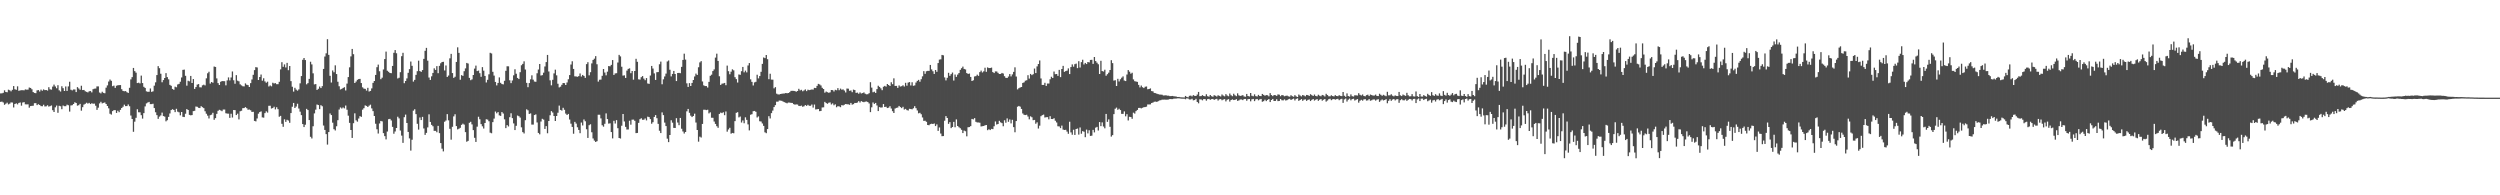 <?xml version="1.0" encoding="UTF-8"?>
<svg xmlns="http://www.w3.org/2000/svg" width="1920" height="150">
  <path d="M0 71.748h1v6.496H0zM1 71.667h1v6.347H1zM2 71.246h1v7.453H2zM3 69.390h1v11.080H3zM4 70.676h1v8.986H4zM5 70.837h1v8.025H5zM6 68.852h1v11.339H6zM7 69.319h1v10.307H7zM8 70.125h1v8.508H8zM9 68.990h1v9.778H9zM10 66.113h1v16.441H10zM11 68.532h1v11.316H11zM12 68.944h1v10.401H12zM13 66.291h1v13.909H13zM14 69.743h1v9.329H14zM15 69.411h1v9.265H15zM16 69.255h1v11.875H16zM17 69.283h1v9.437H17zM18 69.365h1v9.048H18zM19 68.637h1v11.479H19zM20 68.845h1v11.316H20zM21 68.795h1v11.328H21zM22 67.213h1v15.491H22zM23 67.520h1v13.932H23zM24 68.536h1v12.767H24zM25 70.699h1v10.520H25zM26 71.352h1v7.910H26zM27 71.587h1v7.613H27zM28 69.413h1v11.334H28zM29 69.161h1v10.856H29zM30 70.276h1v10.387H30zM31 68.836h1v12.676H31zM32 69.678h1v11.925H32zM33 68.669h1v11.758H33zM34 69.232h1v12.557H34zM35 69.113h1v12.564H35zM36 69.598h1v11.227H36zM37 66.959h1v14.887H37zM38 68.596h1v12.909H38zM39 68.857h1v12.145H39zM40 66.513h1v18.130H40zM41 64.977h1v21.028H41zM42 66.396h1v16.013H42zM43 67.813h1v13.223H43zM44 65.426h1v21.218H44zM45 69.365h1v11.913H45zM46 70.274h1v11.353H46zM47 66.277h1v17.606H47zM48 67.738h1v13.319H48zM49 69.868h1v11.717H49zM50 66.424h1v15.143H50zM51 69.827h1v10.565H51zM52 66.369h1v14.491H52zM53 62.775h1v22.914H53zM54 68.941h1v12.035H54zM55 69.427h1v11.385H55zM56 68.719h1v11.133H56zM57 68.690h1v9.856H57zM58 70.688h1v8.396H58zM59 66.936h1v14.193H59zM60 67.941h1v12.861H60zM61 68.928h1v10.826H61zM62 65.849h1v19.139H62zM63 69.177h1v13.177H63zM64 69.067h1v11.270H64zM65 70.093h1v9.631H65zM66 70.532h1v8.357H66zM67 70.949h1v8.620H67zM68 70.116h1v8.862H68zM69 69.939h1v9.982H69zM70 70.965h1v8.336H70zM71 68.507h1v11.142H71zM72 68.104h1v11.476H72zM73 67.985h1v13.223H73zM74 66.344h1v18.050H74zM75 66.373h1v16.338H75zM76 71.072h1v8.331H76zM77 71.716h1v6.487H77zM78 70.473h1v8.931H78zM79 71.329h1v7.652H79zM80 71.647h1v7.059H80zM81 67.335h1v12.554H81zM82 65.565h1v15.818H82zM83 62.636h1v20.588H83zM84 61.066h1v26.306H84zM85 62.045h1v25.972H85zM86 66.220h1v19.133H86zM87 65.742h1v18.849H87zM88 67.488h1v17.095H88zM89 65.858h1v20.856H89zM90 65.481h1v19.581H90zM91 65.382h1v20.797H91zM92 65.307h1v19.066H92zM93 68.525h1v14.399H93zM94 69.825h1v12.149H94zM95 70.095h1v10.311H95zM96 69.933h1v11.552H96zM97 70.821h1v10.613H97zM98 71.349h1v8.860H98zM99 67.445h1v14.166H99zM100 60.979h1v27.755H100zM101 59.225h1v32.165H101zM102 52.158h1v49.085H102zM103 54.618h1v38.803H103zM104 55.808h1v34.683H104zM105 63.810h1v20.117H105zM106 63.490h1v22.731H106zM107 64.034h1v22.229H107zM108 58.038h1v30.455H108zM109 63.780h1v27.290H109zM110 66.678h1v20.183H110zM111 67.552h1v14.186H111zM112 70.148h1v9.274H112zM113 70.525h1v8.199H113zM114 70.432h1v7.828H114zM115 67.957h1v12.016H115zM116 70.571h1v9.405H116zM117 70.161h1v9.512H117zM118 65.810h1v17.173H118zM119 63.233h1v22.966H119zM120 57.642h1v30.764H120zM121 50.793h1v40.503H121zM122 52.382h1v37.153H122zM123 56.646h1v32.044H123zM124 63.201h1v23.282H124zM125 61.480h1v27.652H125zM126 59.901h1v29.673H126zM127 56.184h1v37.006H127zM128 59.232h1v33.060H128zM129 60.924h1v28.851H129zM130 65.190h1v21.950H130zM131 65.907h1v18.613H131zM132 68.307h1v15.560H132zM133 68.955h1v15.454H133zM134 66.554h1v19.577H134zM135 67.042h1v16.516H135zM136 64.856h1v20.902H136zM137 64.400h1v21.886H137zM138 62.753h1v25.841H138zM139 59.516h1v26.503H139zM140 53.636h1v36.088H140zM141 53.439h1v36.466H141zM142 58.200h1v29.123H142zM143 65.815h1v17.924H143zM144 61.995h1v22.499H144zM145 62.441h1v25.795H145zM146 58.335h1v30.217H146zM147 63.737h1v24.619H147zM148 60.709h1v24.649H148zM149 68.296h1v16.805H149zM150 66.868h1v14.965H150zM151 64.952h1v17.063H151zM152 64.577h1v18.192H152zM153 67.035h1v15.942H153zM154 67.136h1v14.408H154zM155 65.543h1v16.798H155zM156 65.039h1v18.016H156zM157 65.588h1v19.851H157zM158 60.148h1v27.180H158zM159 56.245h1v32.602H159zM160 55.071h1v35.914H160zM161 64.229h1v24.225H161zM162 63.000h1v25.042H162zM163 63.540h1v23.088H163zM164 51.121h1v40.909H164zM165 51.427h1v39.281H165zM166 60.196h1v27.235H166zM167 63.856h1v21.225H167zM168 65.261h1v19.078H168zM169 62.842h1v21.968H169zM170 62.256h1v23.159H170zM171 62.292h1v21.808H171zM172 62.354h1v21.765H172zM173 65.559h1v21.437H173zM174 61.759h1v25.477H174zM175 59.431h1v27.853H175zM176 61.723h1v28.801H176zM177 59.493h1v27.853H177zM178 54.865h1v35.427H178zM179 61.640h1v22.852H179zM180 64.309h1v20.293H180zM181 57.685h1v30.700H181zM182 61.949h1v25.331H182zM183 62.482h1v29.238H183zM184 64.776h1v20.675H184zM185 65.593h1v19.430H185zM186 66.236h1v16.862H186zM187 66.367h1v16.642H187zM188 64.062h1v18.217H188zM189 65.064h1v18.052H189zM190 65.401h1v18.874H190zM191 66.808h1v17.329H191zM192 63.847h1v20.851H192zM193 61.045h1v24.926H193zM194 57.438h1v28.407H194zM195 53.860h1v39.002H195zM196 51.558h1v41.685H196zM197 51.821h1v39.167H197zM198 61.452h1v25.859H198zM199 59.113h1v26.960H199zM200 57.262h1v28.290H200zM201 61.961h1v28.183H201zM202 60.116h1v30.249H202zM203 62.512h1v24.383H203zM204 63.556h1v21.927H204zM205 62.737h1v23.733H205zM206 66.410h1v14.841H206zM207 65.623h1v15.571H207zM208 66.312h1v17.068H208zM209 63.544h1v19.441H209zM210 64.124h1v17.848H210zM211 63.821h1v20.181H211zM212 64.668h1v17.709H212zM213 64.687h1v19.176H213zM214 62.814h1v26.860H214zM215 53.318h1v35.663H215zM216 47.761h1v47.306H216zM217 51.299h1v46.070H217zM218 49.454h1v42.190H218zM219 51.794h1v41.797H219zM220 48.303h1v43.724H220zM221 53.890h1v38.663H221zM222 50.704h1v43.587H222zM223 62.320h1v24.516H223zM224 66.593h1v15.356H224zM225 70.326h1v8.704H225zM226 67.438h1v15.493H226zM227 68.795h1v13.046H227zM228 69.624h1v10.050H228zM229 68.635h1v14.697H229zM230 64.021h1v21.756H230zM231 58.438h1v29.972H231zM232 45.943h1v49.336H232zM233 44.540h1v53.026H233zM234 46.108h1v49.709H234zM235 64.760h1v18.830H235zM236 63.865h1v20.689H236zM237 60.576h1v31.643H237zM238 47.420h1v57.665H238zM239 49.452h1v56.887H239zM240 56.319h1v40.650H240zM241 64.840h1v22.273H241zM242 64.581h1v19.622H242zM243 69.079h1v11.199H243zM244 68.186h1v12.506H244zM245 66.463h1v17.366H245zM246 67.655h1v13.127H246zM247 66.133h1v15.496H247zM248 52.963h1v43.440H248zM249 43.410h1v56.361H249zM250 40.952h1v62.051H250zM251 30.114h1v80.934H251zM252 42.128h1v59.297H252zM253 58.200h1v28.945H253zM254 63.407h1v24.949H254zM255 54.096h1v40.124H255zM256 55.520h1v43.724H256zM257 50.153h1v50.032H257zM258 56.875h1v40.103H258zM259 62.757h1v29.572H259zM260 66.257h1v17.890H260zM261 68.708h1v13.832H261zM262 68.269h1v15.097H262zM263 67.522h1v15.010H263zM264 66.962h1v16.283H264zM265 69.500h1v11.538H265zM266 64.206h1v20.092H266zM267 59.182h1v29.652H267zM268 51.700h1v42.660H268zM269 43.314h1v56.535H269zM270 37.569h1v68.352H270zM271 41.629h1v53.005H271zM272 63.732h1v23.321H272zM273 62.620h1v29.790H273zM274 61.304h1v32.140H274zM275 60.713h1v30.311H275zM276 60.571h1v28.624H276zM277 63.812h1v25.924H277zM278 67.072h1v17.132H278zM279 68.035h1v15.056H279zM280 68.239h1v12.699H280zM281 69.566h1v11.792H281zM282 67.449h1v14.726H282zM283 70.276h1v10.863H283zM284 69.843h1v10.531H284zM285 67.898h1v15.349H285zM286 63.636h1v21.698H286zM287 62.187h1v26.892H287zM288 57.536h1v37.498H288zM289 51.601h1v47.700H289zM290 49.606h1v52.969H290zM291 54.746h1v40.055H291zM292 60.846h1v32.030H292zM293 59.667h1v33.562H293zM294 53.373h1v48.888H294zM295 45.360h1v59.187H295zM296 39.626h1v67.430H296zM297 54.305h1v46.716H297zM298 55.133h1v36.393H298zM299 56.074h1v35.239H299zM300 56.202h1v36.310H300zM301 50.636h1v46.791H301zM302 40.549h1v62.174H302zM303 38.466h1v62.481H303zM304 40.906h1v57.375H304zM305 60.283h1v29.375H305zM306 59.697h1v31.247H306zM307 55.424h1v44.811H307zM308 43.142h1v60.998H308zM309 40.553h1v69.162H309zM310 63.899h1v26.095H310zM311 62.192h1v25.827H311zM312 60.189h1v34.294H312zM313 55.911h1v45.432H313zM314 53.105h1v53.161H314zM315 47.232h1v68.435H315zM316 50.535h1v56.793H316zM317 62.693h1v22.275H317zM318 61.363h1v22.545H318zM319 57.523h1v30.142H319zM320 54.664h1v40.391H320zM321 46.598h1v52.955H321zM322 54.600h1v35.589H322zM323 55.218h1v37.013H323zM324 53.806h1v35.967H324zM325 45.225h1v53.445H325zM326 39.027h1v64.568H326zM327 36.747h1v65.315H327zM328 46.580h1v51.252H328zM329 59.569h1v28.238H329zM330 61.379h1v32.268H330zM331 58.598h1v37.283H331zM332 56.012h1v40.971H332zM333 52.478h1v48.029H333zM334 53.714h1v46.793H334zM335 50.796h1v50.769H335zM336 56.239h1v40.419H336zM337 50.574h1v51.664H337zM338 48.576h1v61.309H338zM339 47.598h1v66.599H339zM340 47.466h1v68.824H340zM341 54.128h1v39.345H341zM342 50.253h1v42.318H342zM343 59.081h1v28.597H343zM344 57.987h1v34.413H344zM345 44.774h1v54.147H345zM346 41.393h1v65.873H346zM347 56.131h1v41.236H347zM348 59.809h1v29.604H348zM349 58.919h1v28.819H349zM350 47.575h1v49.270H350zM351 36.349h1v63.033H351zM352 40.624h1v58.228H352zM353 61.249h1v36.892H353zM354 57.681h1v38.228H354zM355 58.285h1v36.674H355zM356 54.659h1v41.012H356zM357 52.522h1v48.956H357zM358 48.315h1v60.536H358zM359 48.784h1v59.391H359zM360 59.789h1v34.502H360zM361 61.581h1v31.948H361zM362 60.972h1v34.543H362zM363 57.612h1v42.344H363zM364 52.705h1v53.108H364zM365 50.359h1v58.622H365zM366 54.554h1v42.712H366zM367 54.238h1v35.395H367zM368 56.234h1v35.358H368zM369 58.992h1v36.365H369zM370 51.565h1v45.443H370zM371 54.295h1v44.436H371zM372 58.321h1v36.159H372zM373 63.318h1v28.297H373zM374 61.299h1v30.554H374zM375 57.081h1v36.054H375zM376 40.562h1v61.325H376zM377 41.075h1v61.256H377zM378 55.126h1v38.695H378zM379 58.070h1v33.003H379zM380 62.904h1v22.772H380zM381 65.572h1v21.476H381zM382 63.689h1v22.383H382zM383 59.425h1v29.192H383zM384 63.572h1v25.397H384zM385 64.549h1v21.515H385zM386 64.828h1v22.348H386zM387 62.061h1v29.570H387zM388 54.382h1v44.001H388zM389 50.892h1v45.230H389zM390 50.926h1v46.200H390zM391 61.665h1v28.368H391zM392 63.869h1v23.115H392zM393 61.777h1v28.952H393zM394 57.877h1v36.899H394zM395 53.183h1v46.716H395zM396 56.612h1v39.984H396zM397 59.830h1v28.924H397zM398 60.738h1v28.503H398zM399 55.453h1v34.880H399zM400 50.139h1v47.647H400zM401 49.063h1v52.426H401zM402 47.086h1v55.406H402zM403 53.384h1v38.924H403zM404 63.622h1v20.348H404zM405 66.975h1v17.752H405zM406 63.785h1v23.735H406zM407 60.919h1v26.164H407zM408 57.850h1v37.855H408zM409 61.180h1v34.532H409zM410 62.615h1v25.734H410zM411 62.817h1v25.024H411zM412 56.266h1v37.800H412zM413 53.396h1v48.700H413zM414 49.159h1v54.022H414zM415 58.019h1v35.335H415zM416 57.710h1v33.534H416zM417 55.808h1v36.038H417zM418 51.022h1v48.009H418zM419 47.658h1v49.235H419zM420 42.171h1v60.162H420zM421 54.879h1v38.043H421zM422 61.686h1v26.830H422zM423 65.543h1v19.789H423zM424 61.288h1v25.129H424zM425 56.353h1v32.747H425zM426 53.508h1v39.421H426zM427 57.873h1v31.229H427zM428 64.314h1v22.243H428zM429 67.136h1v13.983H429zM430 66.586h1v17.858H430zM431 65.103h1v19.856H431zM432 63.753h1v19.016H432zM433 63.856h1v20.462H433zM434 65.268h1v22.003H434zM435 63.318h1v25.026H435zM436 60.885h1v26.601H436zM437 57.667h1v34.113H437zM438 49.580h1v45.413H438zM439 47.047h1v50.460H439zM440 52.936h1v49.780H440zM441 58.642h1v34.939H441zM442 58.743h1v36.175H442zM443 58.987h1v38.764H443zM444 58.488h1v41.321H444zM445 56.419h1v45.896H445zM446 58.761h1v35.347H446zM447 57.566h1v38.785H447zM448 58.308h1v33.424H448zM449 59.777h1v33.376H449zM450 49.258h1v50.025H450zM451 47.763h1v58.174H451zM452 57.841h1v38.331H452zM453 55.431h1v40.002H453zM454 48.683h1v52.907H454zM455 46.051h1v60.291H455zM456 45.033h1v62.950H456zM457 43.119h1v65.914H457zM458 49.333h1v59.101H458zM459 62.650h1v25.475H459zM460 61.244h1v26.878H460zM461 61.148h1v29.769H461zM462 58.195h1v38.029H462zM463 53.007h1v44.273H463zM464 55.710h1v39.377H464zM465 57.857h1v29.210H465zM466 55.021h1v36.400H466zM467 50.759h1v44.154H467zM468 50.949h1v43.774H468zM469 49.800h1v51.609H469zM470 46.152h1v60.121H470zM471 57.568h1v35.200H471zM472 56.351h1v38.515H472zM473 56.227h1v36.043H473zM474 48.013h1v50.421H474zM475 42.158h1v63.827H475zM476 43.336h1v63.051H476zM477 51.240h1v45.303H477zM478 58.079h1v29.496H478zM479 57.836h1v35.461H479zM480 59.873h1v37.537H480zM481 54.238h1v45.219H481zM482 52.913h1v46.530H482zM483 52.478h1v40.233H483zM484 56.197h1v39.563H484zM485 54.524h1v37.381H485zM486 61.201h1v30.643H486zM487 54.549h1v38.242H487zM488 45.147h1v57.089H488zM489 47.479h1v54.635H489zM490 60.947h1v33.394H490zM491 61.148h1v30.419H491zM492 59.312h1v31.524H492zM493 58.443h1v33.564H493zM494 60.345h1v31.618H494zM495 61.599h1v29.364H495zM496 59.944h1v32.502H496zM497 64.078h1v25.509H497zM498 64.403h1v25.532H498zM499 58.033h1v33.452H499zM500 50.647h1v44.367H500zM501 52.634h1v41.218H501zM502 56.355h1v33.468H502zM503 61.411h1v26.986H503zM504 55.453h1v35.319H504zM505 55.330h1v39.785H505zM506 49.333h1v51.073H506zM507 47.330h1v54.868H507zM508 64.719h1v21.593H508zM509 60.910h1v27.503H509zM510 58.717h1v35.466H510zM511 56.511h1v40.302H511zM512 47.184h1v59.309H512zM513 46.436h1v62.733H513zM514 53.554h1v50.108H514zM515 58.699h1v33.655H515zM516 56.763h1v37.423H516zM517 54.492h1v43.733H517zM518 56.813h1v41.486H518zM519 62.256h1v28.517H519zM520 56.081h1v38.038H520zM521 55.980h1v40.167H521zM522 56.229h1v34.319H522zM523 51.352h1v47.514H523zM524 46.019h1v54.930H524zM525 41.194h1v61.350H525zM526 45.779h1v55.617H526zM527 63.995h1v21.522H527zM528 66.763h1v16.910H528zM529 63.840h1v22.781H529zM530 66.060h1v22.749H530zM531 63.677h1v26.242H531zM532 61.416h1v27.677H532zM533 58.722h1v28.574H533zM534 56.541h1v37.549H534zM535 57.550h1v42.287H535zM536 51.677h1v57.102H536zM537 47.930h1v57.036H537zM538 46.948h1v58.700H538zM539 62.542h1v32.630H539zM540 65.552h1v18.743H540zM541 66.099h1v18.185H541zM542 66.115h1v18.492H542zM543 67.223h1v17.054H543zM544 62.869h1v24.202H544zM545 58.234h1v28.050H545zM546 57.353h1v33.090H546zM547 54.554h1v35.891H547zM548 53.318h1v40.016H548zM549 44.252h1v50.909H549zM550 41.242h1v55.688H550zM551 46.806h1v51.360H551zM552 58.589h1v28.913H552zM553 65.218h1v21.259H553zM554 64.252h1v22.644H554zM555 64.032h1v22.204H555zM556 63.696h1v24.791H556zM557 65.414h1v20.197H557zM558 50.404h1v50.716H558zM559 54.684h1v44.747H559zM560 57.040h1v41.108H560zM561 55.046h1v47.611H561zM562 53.261h1v48.821H562zM563 54.018h1v48.348H563zM564 59.267h1v33.756H564zM565 60.793h1v25.832H565zM566 63.400h1v22.747H566zM567 57.198h1v32.946H567zM568 57.458h1v32.065H568zM569 54.671h1v39.455H569zM570 51.400h1v41.131H570zM571 55.531h1v39.162H571zM572 54.211h1v35.923H572zM573 55.582h1v36.496H573zM574 50.294h1v45.246H574zM575 48.415h1v51.735H575zM576 60.931h1v27.189H576zM577 62.874h1v24.841H577zM578 65.657h1v19.737H578zM579 63.297h1v21.900H579zM580 62.803h1v23.044H580zM581 57.420h1v32.785H581zM582 60.196h1v29.222H582zM583 58.408h1v34.745H583zM584 55.126h1v38.224H584zM585 49.029h1v45.775H585zM586 44.128h1v52.522H586zM587 44.659h1v56.974H587zM588 42.233h1v60.055H588zM589 45.481h1v53.655H589zM590 60.848h1v28.391H590zM591 56.635h1v34.372H591zM592 61.157h1v25.745H592zM593 61.201h1v23.751H593zM594 67.843h1v14.399H594zM595 66.923h1v13.797H595zM596 71.917h1v6.189H596zM597 72.482h1v5.599H597zM598 72.556h1v4.644H598zM599 72.176h1v5.095H599zM600 71.986h1v5.486H600zM601 71.839h1v6.255H601zM602 71.757h1v6.720H602zM603 71.434h1v7.519H603zM604 71.633h1v7.720H604zM605 71.409h1v7.322H605zM606 70.816h1v7.986H606zM607 69.763h1v9.236H607zM608 69.747h1v9.286H608zM609 69.809h1v10.179H609zM610 69.914h1v10.488H610zM611 70.477h1v9.718H611zM612 69.866h1v10.426H612zM613 68.214h1v13.069H613zM614 69.427h1v12.010H614zM615 68.964h1v12.136H615zM616 70.068h1v11.978H616zM617 69.436h1v12.193H617zM618 68.639h1v12.049H618zM619 69.987h1v11.334H619zM620 68.855h1v11.646H620zM621 69.225h1v12.021H621zM622 68.955h1v12.319H622zM623 68.685h1v11.604H623zM624 68.809h1v13.838H624zM625 67.474h1v12.834H625zM626 67.637h1v16.443H626zM627 65.941h1v17.956H627zM628 64.407h1v19.311H628zM629 64.833h1v20.579H629zM630 65.652h1v19.545H630zM631 67.415h1v15.113H631zM632 68.344h1v14.083H632zM633 71.194h1v7.038H633zM634 70.324h1v8.840H634zM635 70.823h1v8.890H635zM636 71.246h1v7.631H636zM637 70.914h1v7.704H637zM638 69.125h1v11.083H638zM639 69.209h1v10.181H639zM640 70.242h1v10.584H640zM641 68.955h1v11.167H641zM642 69.315h1v13.044H642zM643 67.694h1v13.880H643zM644 69.296h1v12.419H644zM645 68.056h1v14.292H645zM646 68.875h1v11.884H646zM647 68.671h1v12.323H647zM648 69.555h1v10.865H648zM649 70.988h1v8.892H649zM650 67.971h1v12.101H650zM651 68.122h1v12.010H651zM652 69.717h1v10.790H652zM653 69.461h1v9.613H653zM654 70.827h1v9.565H654zM655 68.804h1v11.195H655zM656 69.177h1v9.886H656zM657 71.329h1v7.791H657zM658 71.109h1v7.649H658zM659 71.999h1v5.647H659zM660 70.972h1v7.784H660zM661 71.766h1v5.914H661zM662 71.475h1v6.722H662zM663 70.944h1v7.551H663zM664 71.986h1v6.075H664zM665 72.466h1v5.484H665zM666 72.352h1v6.020H666zM667 71.576h1v7.906H667zM668 63.132h1v22.966H668zM669 67.296h1v15.113H669zM670 70.873h1v7.796H670zM671 70.413h1v9.428H671zM672 71.349h1v7.681H672zM673 68.436h1v12.559H673zM674 65.856h1v19.467H674zM675 66.751h1v15.530H675zM676 67.850h1v14.807H676zM677 69.248h1v13.214H677zM678 66.637h1v13.275H678zM679 65.929h1v16.265H679zM680 66.527h1v15.450H680zM681 64.508h1v18.496H681zM682 65.268h1v17.443H682zM683 66.044h1v15.509H683zM684 63.167h1v20.185H684zM685 64.661h1v20.742H685zM686 60.139h1v26.624H686zM687 65.982h1v17.366H687zM688 65.971h1v16.878H688zM689 67.477h1v15.134H689zM690 65.568h1v15.775H690zM691 66.438h1v15.857H691zM692 66.195h1v16.867H692zM693 65.488h1v16.530H693zM694 66.474h1v17.663H694zM695 63.593h1v20.034H695zM696 65.815h1v18.750H696zM697 63.448h1v21.433H697zM698 63.036h1v20.540H698zM699 65.618h1v18.137H699zM700 63.192h1v20.796H700zM701 65.891h1v17.263H701zM702 65.609h1v15.953H702zM703 63.377h1v19.696H703zM704 62.114h1v22.733H704zM705 61.352h1v25.665H705zM706 62.773h1v23.848H706zM707 60.844h1v26.912H707zM708 58.630h1v31.570H708zM709 54.625h1v38.222H709zM710 56.664h1v36.038H710zM711 54.733h1v38.794H711zM712 54.421h1v41.595H712zM713 54.401h1v41.785H713zM714 49.871h1v45.484H714zM715 53.320h1v41.703H715zM716 54.723h1v40.517H716zM717 56.760h1v38.054H717zM718 53.780h1v43.056H718zM719 55.163h1v40.352H719zM720 48.427h1v52.099H720zM721 45.751h1v52.147H721zM722 45.582h1v56.970H722zM723 42.185h1v62.415H723zM724 42.519h1v61.994H724zM725 59.445h1v33.301H725zM726 61.743h1v27.439H726zM727 59.766h1v30.849H727zM728 55.932h1v39.178H728zM729 58.202h1v35.583H729zM730 56.957h1v41.431H730zM731 55.717h1v41.811H731zM732 61.844h1v31.742H732zM733 57.255h1v40.481H733zM734 59.045h1v32.632H734zM735 57.289h1v39.487H735zM736 56.126h1v41.618H736zM737 53.680h1v44.804H737zM738 52.389h1v47.276H738zM739 51.146h1v51.025H739zM740 52.943h1v47.368H740zM741 53.352h1v47.437H741zM742 56.129h1v48.549H742zM743 56.758h1v40.998H743zM744 56.472h1v41.090H744zM745 59.061h1v37.803H745zM746 62.226h1v29.130H746zM747 61.626h1v30.082H747zM748 58.727h1v32.021H748zM749 58.477h1v35.070H749zM750 57.321h1v36.718H750zM751 58.253h1v35.798H751zM752 55.380h1v38.874H752zM753 54.218h1v42.895H753zM754 55.671h1v41.261H754zM755 54.790h1v41.971H755zM756 52.043h1v44.195H756zM757 55.138h1v40.872H757zM758 51.759h1v48.224H758zM759 52.258h1v47.008H759zM760 52.206h1v47.693H760zM761 51.922h1v47.031H761zM762 55.334h1v43.825H762zM763 56.094h1v40.861H763zM764 54.842h1v38.444H764zM765 54.861h1v40.794H765zM766 55.914h1v39.343H766zM767 56.808h1v35.949H767zM768 56.767h1v37.173H768zM769 55.991h1v38.595H769zM770 56.499h1v40.467H770zM771 58.521h1v33.866H771zM772 59.747h1v34.511H772zM773 59.917h1v31.003H773zM774 58.800h1v34.759H774zM775 56.902h1v34.839H775zM776 58.683h1v36.091H776zM777 57.156h1v34.841H777zM778 55.199h1v42.422H778zM779 51.730h1v49.863H779zM780 58.791h1v34.166H780zM781 68.653h1v13.314H781zM782 67.726h1v13.632H782zM783 67.195h1v14.722H783zM784 66.827h1v16.828H784zM785 63.707h1v23.410H785zM786 63.217h1v24.928H786zM787 61.954h1v26.432H787zM788 61.640h1v26.493H788zM789 57.749h1v31.730H789zM790 60.386h1v31.277H790zM791 56.763h1v32.593H791zM792 57.690h1v32.376H792zM793 56.989h1v35.322H793zM794 52.618h1v39.473H794zM795 56.101h1v38.915H795zM796 51.006h1v42.969H796zM797 49.164h1v49.544H797zM798 46.417h1v50.101H798zM799 60.278h1v28.956H799zM800 65.231h1v23.216H800zM801 65.220h1v22.788H801zM802 63.590h1v26.693H802zM803 65.977h1v24.040H803zM804 64.169h1v25.766H804zM805 64.169h1v27.503H805zM806 60.885h1v28.366H806zM807 58.928h1v32.461H807zM808 59.928h1v31.515H808zM809 54.925h1v35.878H809zM810 57.001h1v35.740H810zM811 56.820h1v37.251H811zM812 58.287h1v38.666H812zM813 53.671h1v43.463H813zM814 59.246h1v39.156H814zM815 52.972h1v43.500H815zM816 50.608h1v48.920H816zM817 55.215h1v44.619H817zM818 54.602h1v45.068H818zM819 54.234h1v46.816H819zM820 52.524h1v50.247H820zM821 56.893h1v36.592H821zM822 51.487h1v50.172H822zM823 49.448h1v54.008H823zM824 51.226h1v48.416H824zM825 49.285h1v54.344H825zM826 48.841h1v50.215H826zM827 52.348h1v46.370H827zM828 47.017h1v56.333H828zM829 51.842h1v46.061H829zM830 47.701h1v55.006H830zM831 45.875h1v54.818H831zM832 49.514h1v51.655H832zM833 48.322h1v57.052H833zM834 49.221h1v50.291H834zM835 47.598h1v54.846H835zM836 47.939h1v52.119H836zM837 46.049h1v58.363H837zM838 45.934h1v58.260H838zM839 49.033h1v50.691H839zM840 43.783h1v57.910H840zM841 46.896h1v51.149H841zM842 48.116h1v49.295H842zM843 49.331h1v50.893H843zM844 56.834h1v36.917H844zM845 46.717h1v50.135H845zM846 54.602h1v39.389H846zM847 54.964h1v42.202H847zM848 53.561h1v45.019H848zM849 58.141h1v29.364H849zM850 56.971h1v36.599H850zM851 55.822h1v35.855H851zM852 53.778h1v43.594H852zM853 46.236h1v58.698H853zM854 48.473h1v55.331H854zM855 61.906h1v25.761H855zM856 61.606h1v21.916H856zM857 66.055h1v16.580H857zM858 60.544h1v23.797H858zM859 62.572h1v20.950H859zM860 60.894h1v23.632H860zM861 59.628h1v27.844H861zM862 58.665h1v28.771H862zM863 61.876h1v23.692H863zM864 62.283h1v27.075H864zM865 57.248h1v30.460H865zM866 53.803h1v38.691H866zM867 55.058h1v34.655H867zM868 56.554h1v33.355H868zM869 55.840h1v35.381H869zM870 60.958h1v25.596H870zM871 62.379h1v24.873H871zM872 62.631h1v22.737H872zM873 62.872h1v21.550H873zM874 65.154h1v17.748H874zM875 67.113h1v15.734H875zM876 65.671h1v17.594H876zM877 66.987h1v15.802H877zM878 67.635h1v14.674H878zM879 66.591h1v15.658H879zM880 66.417h1v15.486H880zM881 68.559h1v11.653H881zM882 68.328h1v11.911H882zM883 67.893h1v12.275H883zM884 69.955h1v9.137H884zM885 70.171h1v8.560H885zM886 71.368h1v6.768H886zM887 71.526h1v6.521H887zM888 71.997h1v6.304H888zM889 72.297h1v5.404H889zM890 72.624h1v4.553H890zM891 72.677h1v4.285H891zM892 72.752h1v3.804H892zM893 73.325h1v3.236H893zM894 73.244h1v3.273H894zM895 73.180h1v3.424H895zM896 73.496h1v3.053H896zM897 73.473h1v2.973H897zM898 73.835h1v2.186H898zM899 73.759h1v2.353H899zM900 73.654h1v2.504H900zM901 73.933h1v1.865H901zM902 74.041h1v1.710H902zM903 74.197h1v1.483H903zM904 74.519h1v1.000H904zM905 74.442h1v1.060H905zM906 74.677h1v1.000H906zM907 74.773h1v1.000H907zM908 74.812h1v1.000H908zM909 74.828h1v1.000H909zM910 73.659h1v2.561H910zM911 74.453h1v1.000H911zM912 74.744h1v1.000H912zM913 73.569h1v2.795H913zM914 73.446h1v2.943H914zM915 74.039h1v1.788H915zM916 73.057h1v4.012H916zM917 73.551h1v3.323H917zM918 73.721h1v2.147H918zM919 72.620h1v5.690H919zM920 70.621h1v8.734H920zM921 73.858h1v2.428H921zM922 73.801h1v2.582H922zM923 73.080h1v3.996H923zM924 73.739h1v2.332H924zM925 74.004h1v2.115H925zM926 72.393h1v4.932H926zM927 73.881h1v2.275H927zM928 74.224h1v1.701H928zM929 72.968h1v3.683H929zM930 73.858h1v2.287H930zM931 74.274h1v1.719H931zM932 73.116h1v3.605H932zM933 73.549h1v2.614H933zM934 74.160h1v1.703H934zM935 73.178h1v4.008H935zM936 73.636h1v2.662H936zM937 74.068h1v2.010H937zM938 72.533h1v4.484H938zM939 73.428h1v2.987H939zM940 73.977h1v2.145H940zM941 72.304h1v5.546H941zM942 73.386h1v3.227H942zM943 73.922h1v2.232H943zM944 71.812h1v6.221H944zM945 73.187h1v3.589H945zM946 73.872h1v2.479H946zM947 71.997h1v4.878H947zM948 73.174h1v3.513H948zM949 73.867h1v2.293H949zM950 71.670h1v5.798H950zM951 73.233h1v3.868H951zM952 73.672h1v2.717H952zM953 73.437h1v2.948H953zM954 73.075h1v3.816H954zM955 74.071h1v2.010H955zM956 74.279h1v1.691H956zM957 72.137h1v5.237H957zM958 73.709h1v2.451H958zM959 74.078h1v1.936H959zM960 71.448h1v6.352H960zM961 73.517h1v2.747H961zM962 73.954h1v2.003H962zM963 72.446h1v5.200H963zM964 73.849h1v2.438H964zM965 74.084h1v1.904H965zM966 72.860h1v4.209H966zM967 73.707h1v2.646H967zM968 73.844h1v2.131H968zM969 72.155h1v5.985H969zM970 72.835h1v4.891H970zM971 73.531h1v2.992H971zM972 73.027h1v4.665H972zM973 73.174h1v3.561H973zM974 74.004h1v2.019H974zM975 71.537h1v6.873H975zM976 73.009h1v3.781H976zM977 73.819h1v2.172H977zM978 72.938h1v4.640H978zM979 73.091h1v4.440H979zM980 73.627h1v2.630H980zM981 72.523h1v5.171H981zM982 72.725h1v4.779H982zM983 73.906h1v2.131H983zM984 72.940h1v4.065H984zM985 73.222h1v3.870H985zM986 73.922h1v2.417H986zM987 73.556h1v3.639H987zM988 73.434h1v3.470H988zM989 74.007h1v2.250H989zM990 74.222h1v1.632H990zM991 73.096h1v3.701H991zM992 73.878h1v2.303H992zM993 74.270h1v1.440H993zM994 73.084h1v4.051H994zM995 74.027h1v1.909H995zM996 74.471h1v1.057H996zM997 72.590h1v4.894H997zM998 73.354h1v3.458H998zM999 74.027h1v2.069H999zM1000 72.940h1v4.456H1000zM1001 73.368h1v3.202H1001zM1002 73.965h1v2.342H1002zM1003 72.897h1v4.557H1003zM1004 73.061h1v3.621H1004zM1005 73.691h1v2.669H1005zM1006 72.338h1v5.264H1006zM1007 73.038h1v3.642H1007zM1008 73.723h1v2.325H1008zM1009 72.624h1v4.635H1009zM1010 73.652h1v2.937H1010zM1011 74.002h1v2.062H1011zM1012 72.734h1v4.660H1012zM1013 73.466h1v3.072H1013zM1014 73.927h1v2.124H1014zM1015 72.887h1v4.415H1015zM1016 73.258h1v3.319H1016zM1017 74.073h1v1.957H1017zM1018 72.031h1v6.015H1018zM1019 73.029h1v4.195H1019zM1020 73.949h1v2.241H1020zM1021 73.997h1v1.824H1021zM1022 73.174h1v3.761H1022zM1023 73.785h1v2.467H1023zM1024 74.041h1v2.007H1024zM1025 73.084h1v3.449H1025zM1026 73.723h1v2.406H1026zM1027 73.888h1v1.968H1027zM1028 73.103h1v3.843H1028zM1029 73.650h1v2.586H1029zM1030 73.851h1v2.049H1030zM1031 70.647h1v8.359H1031zM1032 73.524h1v2.822H1032zM1033 74.352h1v1.323H1033zM1034 71.748h1v6.249H1034zM1035 73.782h1v2.758H1035zM1036 74.206h1v1.536H1036zM1037 72.521h1v4.548H1037zM1038 73.869h1v2.204H1038zM1039 74.146h1v1.678H1039zM1040 73.148h1v4.035H1040zM1041 73.233h1v3.346H1041zM1042 73.386h1v2.687H1042zM1043 71.553h1v7.308H1043zM1044 72.791h1v4.587H1044zM1045 73.322h1v3.303H1045zM1046 72.553h1v4.754H1046zM1047 73.748h1v2.573H1047zM1048 73.972h1v2.149H1048zM1049 73.075h1v4.200H1049zM1050 72.688h1v4.379H1050zM1051 73.801h1v2.307H1051zM1052 72.620h1v4.768H1052zM1053 72.986h1v4.015H1053zM1054 73.421h1v2.957H1054zM1055 73.350h1v3.049H1055zM1056 72.663h1v4.617H1056zM1057 73.652h1v2.850H1057zM1058 73.792h1v2.415H1058zM1059 71.997h1v6.226H1059zM1060 72.814h1v4.328H1060zM1061 73.553h1v2.834H1061zM1062 72.789h1v4.383H1062zM1063 73.393h1v3.401H1063zM1064 73.892h1v2.222H1064zM1065 70.507h1v8.824H1065zM1066 73.222h1v4.205H1066zM1067 73.231h1v2.898H1067zM1068 72.416h1v5.017H1068zM1069 73.483h1v2.969H1069zM1070 73.979h1v2.037H1070zM1071 73.251h1v3.845H1071zM1072 73.679h1v2.630H1072zM1073 73.789h1v2.353H1073zM1074 70.615h1v8.357H1074zM1075 73.217h1v3.758H1075zM1076 73.794h1v2.403H1076zM1077 72.581h1v4.438H1077zM1078 73.155h1v3.916H1078zM1079 73.622h1v2.667H1079zM1080 71.285h1v6.180H1080zM1081 73.180h1v3.484H1081zM1082 73.968h1v2.012H1082zM1083 73.938h1v2.190H1083zM1084 72.269h1v4.875H1084zM1085 73.979h1v2.023H1085zM1086 74.123h1v1.762H1086zM1087 70.248h1v8.910H1087zM1088 73.867h1v2.456H1088zM1089 74.451h1v1.183H1089zM1090 72.194h1v5.406H1090zM1091 74.146h1v1.607H1091zM1092 74.176h1v1.545H1092zM1093 73.025h1v3.843H1093zM1094 73.775h1v2.282H1094zM1095 74.240h1v1.595H1095zM1096 72.027h1v5.738H1096zM1097 73.029h1v4.131H1097zM1098 73.645h1v2.840H1098zM1099 70.747h1v8.077H1099zM1100 73.107h1v3.976H1100zM1101 73.698h1v3.014H1101zM1102 72.368h1v5.585H1102zM1103 73.336h1v3.184H1103zM1104 73.581h1v2.577H1104zM1105 71.732h1v5.322H1105zM1106 73.409h1v3.117H1106zM1107 73.803h1v2.115H1107zM1108 69.965h1v10.016H1108zM1109 72.881h1v4.724H1109zM1110 73.487h1v2.859H1110zM1111 71.260h1v7.533H1111zM1112 73.016h1v3.845H1112zM1113 73.560h1v2.744H1113zM1114 72.663h1v5.406H1114zM1115 71.496h1v6.931H1115zM1116 73.210h1v4.104H1116zM1117 72.292h1v5.772H1117zM1118 72.052h1v6.354H1118zM1119 73.409h1v2.824H1119zM1120 73.801h1v2.234H1120zM1121 69.388h1v10.879H1121zM1122 73.457h1v3.442H1122zM1123 73.725h1v2.591H1123zM1124 72.189h1v6.452H1124zM1125 73.796h1v2.232H1125zM1126 74.318h1v1.350H1126zM1127 72.313h1v4.935H1127zM1128 73.826h1v2.374H1128zM1129 74.094h1v1.891H1129zM1130 69.827h1v9.300H1130zM1131 72.981h1v4.379H1131zM1132 73.858h1v2.564H1132zM1133 64.625h1v20.231H1133zM1134 59.734h1v29.476H1134zM1135 69.283h1v13.193H1135zM1136 67.417h1v20.211H1136zM1137 59.361h1v30.252H1137zM1138 64.870h1v18.359H1138zM1139 63.025h1v25.619H1139zM1140 57.651h1v37.851H1140zM1141 65.005h1v23.404H1141zM1142 59.081h1v29.441H1142zM1143 54.144h1v41.604H1143zM1144 61.768h1v24.131H1144zM1145 61.031h1v26.532H1145zM1146 58.994h1v36.070H1146zM1147 65.579h1v25.031H1147zM1148 62.254h1v31.183H1148zM1149 50.148h1v49.295H1149zM1150 62.634h1v27.311H1150zM1151 69.795h1v10.819H1151zM1152 45.788h1v53.630H1152zM1153 51.205h1v46.535H1153zM1154 66.504h1v19.815H1154zM1155 44.616h1v52.733H1155zM1156 44.344h1v51.263H1156zM1157 62.254h1v21.572H1157zM1158 47.486h1v59.895H1158zM1159 51.157h1v55.269H1159zM1160 62.970h1v28.718H1160zM1161 45.000h1v53.790H1161zM1162 47.655h1v49.082H1162zM1163 64.190h1v19.288H1163zM1164 53.590h1v54.795H1164zM1165 51.418h1v60.046H1165zM1166 61.214h1v28.233H1166zM1167 45.348h1v52.996H1167zM1168 50.400h1v45.903H1168zM1169 67.010h1v14.211H1169zM1170 57.319h1v31.279H1170zM1171 49.752h1v45.438H1171zM1172 65.307h1v19.961H1172zM1173 64.240h1v22.788H1173zM1174 52.364h1v48.235H1174zM1175 64.318h1v20.435H1175zM1176 48.516h1v49.318H1176zM1177 44.916h1v59.698H1177zM1178 61.022h1v34.150H1178zM1179 59.667h1v34.733H1179zM1180 50.070h1v56.658H1180zM1181 57.658h1v36.958H1181zM1182 53.801h1v40.941H1182zM1183 30.235h1v80.128H1183zM1184 57.255h1v34.026H1184zM1185 65.895h1v17.388H1185zM1186 41.398h1v76.965H1186zM1187 46.914h1v54.170H1187zM1188 66.634h1v16.782H1188zM1189 38.207h1v61.227H1189zM1190 52.180h1v54.228H1190zM1191 58.152h1v27.807H1191zM1192 44.428h1v65.610H1192zM1193 41.515h1v68.700H1193zM1194 59.880h1v28.414H1194zM1195 44.458h1v64.818H1195zM1196 51.924h1v52.653H1196zM1197 60.656h1v29.966H1197zM1198 46.333h1v61.998H1198zM1199 46.458h1v54.344H1199zM1200 63.636h1v23.417H1200zM1201 39.663h1v81.813H1201zM1202 39.846h1v75.699H1202zM1203 54.346h1v38.995H1203zM1204 41.162h1v76.070H1204zM1205 27.800h1v82.449H1205zM1206 39.519h1v61.973H1206zM1207 50.560h1v49.636H1207zM1208 44.069h1v64.878H1208zM1209 50.274h1v53.797H1209zM1210 43.195h1v68.322H1210zM1211 32.863h1v75.289H1211zM1212 28.093h1v86.210H1212zM1213 28.434h1v88.373H1213zM1214 42.519h1v56.800H1214zM1215 53.085h1v43.719H1215zM1216 47.189h1v54.960H1216zM1217 40.018h1v64.786H1217zM1218 43.515h1v61.005H1218zM1219 40.386h1v71.005H1219zM1220 51.803h1v43.829H1220zM1221 55.589h1v44.770H1221zM1222 54.346h1v46.768H1222zM1223 40.979h1v73.168H1223zM1224 43.746h1v67.519H1224zM1225 42.119h1v77.540H1225zM1226 48.354h1v58.132H1226zM1227 52.995h1v51.573H1227zM1228 53.751h1v51.234H1228zM1229 57.159h1v47.814H1229zM1230 41.531h1v71.527H1230zM1231 39.958h1v79.742H1231zM1232 50.846h1v57.299H1232zM1233 58.763h1v37.123H1233zM1234 46.014h1v50.373H1234zM1235 41.780h1v60.325H1235zM1236 30.224h1v79.899H1236zM1237 32.380h1v79.043H1237zM1238 31.380h1v78.514H1238zM1239 47.898h1v55.106H1239zM1240 51.173h1v42.712H1240zM1241 37.981h1v71.636H1241zM1242 36.839h1v65.397H1242zM1243 40.585h1v64.021H1243zM1244 36.584h1v66.942H1244zM1245 55.227h1v39.126H1245zM1246 57.598h1v39.020H1246zM1247 52.325h1v50.879H1247zM1248 46.884h1v60.664H1248zM1249 49.622h1v57.054H1249zM1250 45.284h1v74.647H1250zM1251 43.485h1v73.566H1251zM1252 48.214h1v52.051H1252zM1253 43.565h1v58.970H1253zM1254 42.634h1v69.645H1254zM1255 41.675h1v75.484H1255zM1256 33.327h1v88.201H1256zM1257 48.953h1v49.636H1257zM1258 49.395h1v52.355H1258zM1259 51.851h1v51.387H1259zM1260 44.653h1v55.759H1260zM1261 33.346h1v80.330H1261zM1262 41.872h1v62.044H1262zM1263 49.647h1v52.877H1263zM1264 55.914h1v47.205H1264zM1265 51.393h1v47.329H1265zM1266 50.871h1v51.925H1266zM1267 44.886h1v62.859H1267zM1268 43.847h1v69.902H1268zM1269 58.342h1v42.740H1269zM1270 51.647h1v47.615H1270zM1271 48.363h1v48.942H1271zM1272 47.170h1v58.080H1272zM1273 35.612h1v81.364H1273zM1274 36.122h1v85.310H1274zM1275 41.792h1v74.111H1275zM1276 51.379h1v49.265H1276zM1277 50.329h1v53.257H1277zM1278 49.345h1v49.325H1278zM1279 52.549h1v44.678H1279zM1280 48.631h1v59.783H1280zM1281 45.596h1v57.956H1281zM1282 50.835h1v41.359H1282zM1283 49.956h1v45.008H1283zM1284 52.226h1v42.081H1284zM1285 49.725h1v47.549H1285zM1286 42.048h1v63.662H1286zM1287 38.166h1v74.447H1287zM1288 46.191h1v60.472H1288zM1289 55.641h1v43.651H1289zM1290 51.682h1v47.750H1290zM1291 43.559h1v59.476H1291zM1292 43.217h1v61.396H1292zM1293 44.360h1v67.828H1293zM1294 46.175h1v60.913H1294zM1295 51.015h1v49.824H1295zM1296 51.924h1v52.948H1296zM1297 41.489h1v62.339H1297zM1298 42.393h1v62.909H1298zM1299 45.568h1v63.342H1299zM1300 44.712h1v61.515H1300zM1301 44.792h1v64.788H1301zM1302 49.384h1v59.490H1302zM1303 47.841h1v57.482H1303zM1304 41.755h1v69.908H1304zM1305 43.865h1v73.502H1305zM1306 47.848h1v64.386H1306zM1307 50.418h1v46.493H1307zM1308 52.412h1v48.505H1308zM1309 45.870h1v51.817H1309zM1310 39.226h1v64.761H1310zM1311 36.253h1v78.597H1311zM1312 35.550h1v71.412H1312zM1313 52.849h1v43.287H1313zM1314 52.373h1v45.214H1314zM1315 52.956h1v44.848H1315zM1316 48.198h1v49.268H1316zM1317 43.613h1v57.267H1317zM1318 34.181h1v72.728H1318zM1319 55.582h1v46.448H1319zM1320 52.064h1v48.627H1320zM1321 47.278h1v51.277H1321zM1322 50.031h1v53.566H1322zM1323 45.628h1v60.980H1323zM1324 36.662h1v75.319H1324zM1325 48.610h1v56.452H1325zM1326 53.192h1v43.406H1326zM1327 57.809h1v35.621H1327zM1328 56.351h1v44.152H1328zM1329 52.702h1v44.800H1329zM1330 40.656h1v67.512H1330zM1331 54.012h1v43.841H1331zM1332 52.782h1v49.258H1332zM1333 56.735h1v38.853H1333zM1334 51.846h1v45.512H1334zM1335 48.170h1v53.271H1335zM1336 46.799h1v52.007H1336zM1337 45.117h1v57.624H1337zM1338 44.110h1v54.163H1338zM1339 39.771h1v57.397H1339zM1340 40.482h1v59.968H1340zM1341 36.964h1v65.546H1341zM1342 44.765h1v52.717H1342zM1343 40.833h1v59.460H1343zM1344 50.603h1v48.009H1344zM1345 54.829h1v41.618H1345zM1346 51.492h1v45.232H1346zM1347 50.796h1v56.874H1347zM1348 39.132h1v65.717H1348zM1349 40.052h1v76.594H1349zM1350 44.426h1v56.574H1350zM1351 53.311h1v49.371H1351zM1352 50.576h1v52.287H1352zM1353 49.368h1v61.373H1353zM1354 51.212h1v56.695H1354zM1355 41.043h1v69.483H1355zM1356 53.364h1v48.698H1356zM1357 50.947h1v43.161H1357zM1358 51.343h1v46.212H1358zM1359 38.168h1v69.004H1359zM1360 36.088h1v77.514H1360zM1361 34.904h1v81.659H1361zM1362 31.826h1v71.636H1362zM1363 34.051h1v79.064H1363zM1364 30.256h1v79.920H1364zM1365 34.165h1v83.745H1365zM1366 32.586h1v86.180H1366zM1367 34.387h1v81.376H1367zM1368 41.144h1v72.431H1368zM1369 56.939h1v38.608H1369zM1370 57.555h1v35.953H1370zM1371 52.922h1v41.552H1371zM1372 48.928h1v49.526H1372zM1373 48.267h1v51.888H1373zM1374 48.241h1v52.396H1374zM1375 45.390h1v57.848H1375zM1376 48.798h1v64.468H1376zM1377 44.760h1v64.177H1377zM1378 44.591h1v64.871H1378zM1379 41.164h1v68.311H1379zM1380 35.765h1v81.204H1380zM1381 50.752h1v43.319H1381zM1382 49.029h1v48.135H1382zM1383 50.809h1v48.597H1383zM1384 47.573h1v53.816H1384zM1385 40.947h1v61.831H1385zM1386 33.350h1v74.243H1386zM1387 46.486h1v55.761H1387zM1388 49.532h1v52.140H1388zM1389 47.454h1v52.644H1389zM1390 49.754h1v49.313H1390zM1391 44.971h1v58.734H1391zM1392 39.372h1v70.636H1392zM1393 41.400h1v75.947H1393zM1394 59.502h1v31.243H1394zM1395 58.965h1v31.218H1395zM1396 55.403h1v41.778H1396zM1397 45.763h1v60.307H1397zM1398 40.041h1v73.598H1398zM1399 48.825h1v60.000H1399zM1400 49.608h1v50.840H1400zM1401 50.578h1v49.071H1401zM1402 51.819h1v52.369H1402zM1403 50.288h1v51.627H1403zM1404 42.510h1v65.663H1404zM1405 44.540h1v65.155H1405zM1406 44.911h1v58.379H1406zM1407 51.885h1v48.595H1407zM1408 52.684h1v53.873H1408zM1409 48.404h1v62.385H1409zM1410 45.779h1v66.114H1410zM1411 44.424h1v63.342H1411zM1412 36.550h1v64.939H1412zM1413 35.561h1v70.348H1413zM1414 40.812h1v61.094H1414zM1415 41.212h1v62.236H1415zM1416 39.352h1v65.857H1416zM1417 39.475h1v78.377H1417zM1418 43.023h1v71.856H1418zM1419 59.541h1v31.586H1419zM1420 54.826h1v38.489H1420zM1421 46.783h1v54.983H1421zM1422 46.745h1v55.834H1422zM1423 42.945h1v65.033H1423zM1424 42.313h1v65.699H1424zM1425 46.857h1v59.593H1425zM1426 43.611h1v62.467H1426zM1427 47.724h1v68.046H1427zM1428 47.353h1v67.222H1428zM1429 50.450h1v53.832H1429zM1430 46.669h1v66.862H1430zM1431 51.572h1v44.431H1431zM1432 52.952h1v38.510H1432zM1433 49.020h1v47.173H1433zM1434 46.374h1v50.343H1434zM1435 38.535h1v63.914H1435zM1436 36.468h1v66.562H1436zM1437 57.440h1v35.933H1437zM1438 62.009h1v26.606H1438zM1439 51.961h1v37.578H1439zM1440 53.796h1v38.439H1440zM1441 59.351h1v31.401H1441zM1442 56.156h1v38.959H1442zM1443 45.818h1v59.332H1443zM1444 47.726h1v56.601H1444zM1445 48.610h1v58.451H1445zM1446 44.515h1v64.823H1446zM1447 49.173h1v63.836H1447zM1448 42.469h1v70.774H1448zM1449 48.706h1v62.964H1449zM1450 63.966h1v23.534H1450zM1451 63.496h1v27.144H1451zM1452 58.530h1v32.113H1452zM1453 55.037h1v37.581H1453zM1454 50.590h1v48.331H1454zM1455 48.926h1v48.068H1455zM1456 50.329h1v44.033H1456zM1457 48.102h1v48.503H1457zM1458 42.886h1v60.558H1458zM1459 41.251h1v59.668H1459zM1460 35.532h1v69.146H1460zM1461 42.295h1v61.025H1461zM1462 62.787h1v25.676H1462zM1463 66.886h1v19.707H1463zM1464 63.135h1v22.747H1464zM1465 61.915h1v25.225H1465zM1466 60.910h1v26.271H1466zM1467 57.985h1v30.723H1467zM1468 48.695h1v52.840H1468zM1469 45.875h1v60.458H1469zM1470 49.468h1v60.659H1470zM1471 43.389h1v67.263H1471zM1472 42.700h1v71.934H1472zM1473 37.914h1v81.804H1473zM1474 52.011h1v52.907H1474zM1475 62.045h1v27.038H1475zM1476 58.454h1v31.419H1476zM1477 51.443h1v46.278H1477zM1478 54.405h1v42.921H1478zM1479 52.689h1v46.940H1479zM1480 49.695h1v48.590H1480zM1481 45.905h1v50.785H1481zM1482 48.983h1v48.510H1482zM1483 40.869h1v59.192H1483zM1484 41.982h1v59.380H1484zM1485 43.435h1v56.365H1485zM1486 46.314h1v50.174H1486zM1487 61.057h1v28.952H1487zM1488 54.016h1v43.365H1488zM1489 57.243h1v34.756H1489zM1490 46.486h1v49.734H1490zM1491 50.864h1v43.637H1491zM1492 32.671h1v77.075H1492zM1493 50.059h1v46.340H1493zM1494 50.514h1v50.559H1494zM1495 50.736h1v58.089H1495zM1496 48.708h1v58.224H1496zM1497 43.922h1v69.355H1497zM1498 50.116h1v57.743H1498zM1499 54.430h1v52.783H1499zM1500 54.442h1v44.072H1500zM1501 55.289h1v48.544H1501zM1502 52.892h1v47.503H1502zM1503 52.201h1v50.153H1503zM1504 51.109h1v49.950H1504zM1505 57.408h1v36.768H1505zM1506 48.942h1v51.366H1506zM1507 56.104h1v38.901H1507zM1508 55.566h1v40.618H1508zM1509 51.098h1v43.660H1509zM1510 52.794h1v42.678H1510zM1511 50.480h1v48.119H1511zM1512 48.715h1v55.718H1512zM1513 47.731h1v56.928H1513zM1514 50.919h1v53.999H1514zM1515 52.375h1v50.721H1515zM1516 51.913h1v45.690H1516zM1517 54.888h1v38.125H1517zM1518 55.467h1v38.817H1518zM1519 58.472h1v35.395H1519zM1520 53.687h1v40.490H1520zM1521 50.720h1v47.592H1521zM1522 50.098h1v46.244H1522zM1523 53.535h1v41.785H1523zM1524 48.768h1v46.846H1524zM1525 54.627h1v40.716H1525zM1526 54.604h1v36.651H1526zM1527 57.614h1v37.285H1527zM1528 58.500h1v32.829H1528zM1529 60.784h1v28.492H1529zM1530 61.034h1v29.638H1530zM1531 60.377h1v29.494H1531zM1532 61.100h1v31.609H1532zM1533 59.919h1v31.179H1533zM1534 59.022h1v34.447H1534zM1535 59.610h1v33.429H1535zM1536 61.617h1v30.840H1536zM1537 61.242h1v29.094H1537zM1538 60.967h1v29.915H1538zM1539 58.690h1v32.998H1539zM1540 55.973h1v37.132H1540zM1541 57.708h1v37.846H1541zM1542 53.341h1v42.669H1542zM1543 49.448h1v49.332H1543zM1544 60.883h1v30.854H1544zM1545 60.075h1v29.778H1545zM1546 65.257h1v22.891H1546zM1547 61.471h1v26.514H1547zM1548 60.709h1v28.599H1548zM1549 59.697h1v30.666H1549zM1550 58.596h1v32.259H1550zM1551 58.889h1v32.264H1551zM1552 58.074h1v32.744H1552zM1553 55.348h1v36.587H1553zM1554 54.888h1v39.789H1554zM1555 52.888h1v40.991H1555zM1556 51.904h1v41.591H1556zM1557 51.862h1v45.805H1557zM1558 52.611h1v44.495H1558zM1559 54.877h1v38.595H1559zM1560 47.999h1v46.491H1560zM1561 51.283h1v46.150H1561zM1562 51.583h1v44.056H1562zM1563 52.849h1v43.664H1563zM1564 55.074h1v41.403H1564zM1565 55.122h1v36.198H1565zM1566 57.555h1v36.656H1566zM1567 56.575h1v35.209H1567zM1568 56.676h1v38.336H1568zM1569 52.764h1v45.079H1569zM1570 52.789h1v41.314H1570zM1571 50.587h1v46.482H1571zM1572 54.332h1v39.043H1572zM1573 52.762h1v45.381H1573zM1574 53.618h1v42.808H1574zM1575 50.107h1v48.366H1575zM1576 52.592h1v45.388H1576zM1577 49.109h1v55.139H1577zM1578 47.287h1v59.975H1578zM1579 44.911h1v55.136H1579zM1580 46.477h1v57.260H1580zM1581 53.897h1v42.976H1581zM1582 54.744h1v38.437H1582zM1583 53.160h1v44.358H1583zM1584 53.336h1v42.770H1584zM1585 51.581h1v44.710H1585zM1586 44.083h1v56.635H1586zM1587 46.413h1v55.713H1587zM1588 42.171h1v60.400H1588zM1589 44.946h1v56.306H1589zM1590 42.915h1v63.614H1590zM1591 40.924h1v67.855H1591zM1592 46.214h1v57.038H1592zM1593 45.243h1v60.739H1593zM1594 46.717h1v55.580H1594zM1595 47.596h1v59.945H1595zM1596 51.936h1v47.251H1596zM1597 46.099h1v56.942H1597zM1598 53.329h1v48.538H1598zM1599 49.228h1v51.925H1599zM1600 47.871h1v54.875H1600zM1601 49.026h1v55.404H1601zM1602 50.191h1v48.913H1602zM1603 52.554h1v49.629H1603zM1604 47.102h1v55.518H1604zM1605 58.125h1v36.597H1605zM1606 50.995h1v45.221H1606zM1607 51.386h1v47.256H1607zM1608 54.343h1v43.507H1608zM1609 47.346h1v49.563H1609zM1610 48.969h1v53.175H1610zM1611 51.741h1v42.490H1611zM1612 47.232h1v51.538H1612zM1613 51.888h1v47.123H1613zM1614 52.197h1v47.977H1614zM1615 45.170h1v61.128H1615zM1616 55.607h1v38.338H1616zM1617 57.797h1v36.391H1617zM1618 52.091h1v47.331H1618zM1619 53.721h1v38.814H1619zM1620 50.384h1v46.219H1620zM1621 51.267h1v46.477H1621zM1622 48.692h1v51.202H1622zM1623 49.855h1v50.785H1623zM1624 47.738h1v53.999H1624zM1625 49.663h1v53.063H1625zM1626 48.381h1v54.246H1626zM1627 49.397h1v52.802H1627zM1628 45.362h1v56.860H1628zM1629 50.221h1v49.151H1629zM1630 45.948h1v58.753H1630zM1631 47.262h1v57.253H1631zM1632 47.607h1v56.532H1632zM1633 53.831h1v46.917H1633zM1634 47.262h1v54.456H1634zM1635 47.562h1v55.365H1635zM1636 46.742h1v57.819H1636zM1637 48.960h1v55.171H1637zM1638 49.317h1v55.379H1638zM1639 48.912h1v52.831H1639zM1640 46.239h1v59.478H1640zM1641 45.561h1v60.629H1641zM1642 48.033h1v54.944H1642zM1643 46.989h1v58.091H1643zM1644 45.390h1v59.680H1644zM1645 41.830h1v66.141H1645zM1646 44.442h1v62.222H1646zM1647 46.916h1v60.037H1647zM1648 47.699h1v58.867H1648zM1649 50.230h1v53.296H1649zM1650 39.553h1v71.888H1650zM1651 43.893h1v70.717H1651zM1652 42.876h1v72.383H1652zM1653 34.165h1v79.636H1653zM1654 53.801h1v41.321H1654zM1655 49.276h1v53.719H1655zM1656 46.811h1v55.647H1656zM1657 48.170h1v53.864H1657zM1658 44.353h1v56.059H1658zM1659 46.440h1v53.133H1659zM1660 46.806h1v56.127H1660zM1661 50.322h1v51.856H1661zM1662 50.826h1v49.068H1662zM1663 43.254h1v59.746H1663zM1664 42.904h1v59.753H1664zM1665 44.765h1v60.419H1665zM1666 38.411h1v68.270H1666zM1667 33.966h1v77.892H1667zM1668 38.230h1v69.059H1668zM1669 31.973h1v76.123H1669zM1670 38.885h1v66.802H1670zM1671 36.633h1v71.636H1671zM1672 40.581h1v67.327H1672zM1673 36.369h1v75.601H1673zM1674 42.339h1v64.076H1674zM1675 39.750h1v66.461H1675zM1676 38.036h1v67.773H1676zM1677 39.617h1v68.922H1677zM1678 39.777h1v69.963H1678zM1679 36.587h1v69.572H1679zM1680 29.388h1v75.253H1680zM1681 32.593h1v72.046H1681zM1682 34.900h1v71.549H1682zM1683 38.177h1v68.041H1683zM1684 34.064h1v75.717H1684zM1685 43.627h1v61.398H1685zM1686 44.959h1v58.595H1686zM1687 45.216h1v58.956H1687zM1688 41.345h1v64.923H1688zM1689 39.345h1v66.796H1689zM1690 46.049h1v54.683H1690zM1691 54.272h1v38.423H1691zM1692 60.049h1v28.824H1692zM1693 58.399h1v37.324H1693zM1694 55.481h1v41.488H1694zM1695 53.897h1v37.343H1695zM1696 51.645h1v42.573H1696zM1697 50.091h1v43.614H1697zM1698 52.924h1v41.051H1698zM1699 49.816h1v46.970H1699zM1700 51.974h1v46.603H1700zM1701 48.889h1v51.401H1701zM1702 46.568h1v54.346H1702zM1703 48.479h1v53.452H1703zM1704 50.159h1v53.424H1704zM1705 50.201h1v51.911H1705zM1706 50.674h1v56.793H1706zM1707 48.191h1v56.423H1707zM1708 47.463h1v57.054H1708zM1709 43.753h1v67.446H1709zM1710 41.288h1v71.419H1710zM1711 49.963h1v56.201H1711zM1712 48.784h1v58.977H1712zM1713 44.179h1v68.354H1713zM1714 44.204h1v68.396H1714zM1715 44.483h1v64.285H1715zM1716 46.392h1v61.671H1716zM1717 47.248h1v59.142H1717zM1718 48.267h1v57.423H1718zM1719 48.180h1v60.240H1719zM1720 46.960h1v67.727H1720zM1721 50.343h1v53.202H1721zM1722 47.552h1v62.220H1722zM1723 46.758h1v58.618H1723zM1724 45.822h1v58.215H1724zM1725 52.061h1v52.907H1725zM1726 47.445h1v61.074H1726zM1727 47.090h1v59.426H1727zM1728 57.397h1v36.748H1728zM1729 58.408h1v36.109H1729zM1730 59.759h1v32.550H1730zM1731 59.992h1v34.470H1731zM1732 57.431h1v36.274H1732zM1733 58.816h1v35.473H1733zM1734 56.419h1v34.809H1734zM1735 58.852h1v32.193H1735zM1736 53.723h1v40.998H1736zM1737 53.311h1v41.247H1737zM1738 49.642h1v45.976H1738zM1739 46.490h1v53.770H1739zM1740 43.233h1v52.371H1740zM1741 44.939h1v50.368H1741zM1742 51.830h1v40.794H1742zM1743 55.138h1v39.712H1743zM1744 57.637h1v35.814H1744zM1745 57.639h1v35.074H1745zM1746 55.575h1v38.224H1746zM1747 53.810h1v40.256H1747zM1748 59.104h1v36.031H1748zM1749 56.115h1v40.391H1749zM1750 55.653h1v39.808H1750zM1751 55.554h1v38.634H1751zM1752 52.045h1v38.817H1752zM1753 52.689h1v38.015H1753zM1754 52.739h1v36.779H1754zM1755 53.554h1v35.431H1755zM1756 55.579h1v35.278H1756zM1757 51.517h1v38.681H1757zM1758 52.197h1v39.020H1758zM1759 48.164h1v47.246H1759zM1760 45.557h1v47.672H1760zM1761 54.852h1v40.034H1761zM1762 55.724h1v37.343H1762zM1763 52.091h1v41.524H1763zM1764 53.368h1v40.675H1764zM1765 60.683h1v31.728H1765zM1766 59.914h1v29.105H1766zM1767 60.420h1v29.357H1767zM1768 60.136h1v30.833H1768zM1769 58.749h1v30.970H1769zM1770 61.203h1v26.928H1770zM1771 60.899h1v27.253H1771zM1772 61.345h1v29.515H1772zM1773 59.528h1v30.906H1773zM1774 55.978h1v36.551H1774zM1775 58.333h1v33.884H1775zM1776 56.744h1v34.974H1776zM1777 57.491h1v32.943H1777zM1778 58.060h1v33.198H1778zM1779 56.120h1v36.029H1779zM1780 57.912h1v32.554H1780zM1781 58.092h1v30.144H1781zM1782 58.525h1v28.913H1782zM1783 59.972h1v30.027H1783zM1784 60.818h1v27.297H1784zM1785 59.136h1v30.048H1785zM1786 62.119h1v23.729H1786zM1787 63.563h1v24.090H1787zM1788 63.100h1v26.805H1788zM1789 63.245h1v24.772H1789zM1790 62.032h1v25.177H1790zM1791 61.208h1v24.589H1791zM1792 63.526h1v24.086H1792zM1793 66.124h1v19.171H1793zM1794 65.508h1v21.437H1794zM1795 65.891h1v17.835H1795zM1796 65.028h1v20.739H1796zM1797 66.426h1v19.119H1797zM1798 65.492h1v18.512H1798zM1799 65.533h1v18.785H1799zM1800 66.156h1v19.089H1800zM1801 66.541h1v17.981H1801zM1802 66.307h1v16.775H1802zM1803 67.257h1v15.173H1803zM1804 67.099h1v15.894H1804zM1805 68.907h1v13.955H1805zM1806 69.044h1v12.513H1806zM1807 69.468h1v10.929H1807zM1808 69.960h1v10.208H1808zM1809 70.532h1v8.057H1809zM1810 70.981h1v6.509H1810zM1811 71.791h1v5.377H1811zM1812 72.691h1v4.356H1812zM1813 73.517h1v3.067H1813zM1814 73.947h1v2.271H1814zM1815 74.178h1v1.696H1815zM1816 74.391h1v1.252H1816zM1817 74.437h1v1.057H1817zM1818 74.693h1v1.000H1818zM1819 74.535h1v1.000H1819zM1820 74.455h1v1.000H1820zM1821 74.634h1v1.000H1821zM1822 74.787h1v1.000H1822zM1823 74.835h1v1.000H1823zM1824 74.858h1v1.000H1824zM1825 74.844h1v1.000H1825zM1826 74.890h1v1.000H1826zM1827 74.904h1v1.000H1827zM1828 74.938h1v1.000H1828zM1829 74.934h1v1.000H1829zM1830 74.929h1v1.000H1830zM1831 74.897h1v1.000H1831zM1832 74.808h1v1.000H1832zM1833 74.625h1v1.000H1833zM1834 74.460h1v1.000H1834zM1835 74.421h1v1.229H1835zM1836 74.288h1v1.479H1836zM1837 74.238h1v1.556H1837zM1838 74.194h1v1.794H1838zM1839 74.094h1v1.909H1839zM1840 74.103h1v1.602H1840zM1841 74.004h1v1.664H1841zM1842 73.981h1v1.897H1842zM1843 74.034h1v1.829H1843zM1844 74.078h1v1.973H1844zM1845 73.858h1v2.158H1845zM1846 73.716h1v2.479H1846zM1847 73.450h1v2.765H1847zM1848 73.629h1v2.522H1848zM1849 73.533h1v2.431H1849zM1850 73.602h1v2.412H1850zM1851 73.492h1v2.564H1851zM1852 73.380h1v2.756H1852zM1853 73.505h1v2.463H1853zM1854 73.334h1v2.591H1854zM1855 73.283h1v2.770H1855zM1856 73.265h1v2.756H1856zM1857 73.434h1v2.490H1857zM1858 73.583h1v2.282H1858zM1859 73.734h1v2.019H1859zM1860 73.835h1v2.243H1860zM1861 73.583h1v2.596H1861zM1862 73.478h1v2.490H1862zM1863 73.450h1v2.463H1863zM1864 73.418h1v2.731H1864zM1865 73.325h1v3.140H1865zM1866 73.283h1v3.358H1866zM1867 73.341h1v3.417H1867zM1868 73.325h1v3.452H1868zM1869 73.423h1v3.420H1869zM1870 73.416h1v3.333H1870zM1871 73.380h1v3.280H1871zM1872 73.350h1v3.056H1872zM1873 73.363h1v3.021H1873zM1874 73.359h1v2.971H1874zM1875 73.574h1v2.737H1875zM1876 73.590h1v2.721H1876zM1877 73.682h1v2.676H1877zM1878 73.835h1v2.600H1878zM1879 74.119h1v2.321H1879zM1880 74.231h1v2.016H1880zM1881 74.311h1v1.808H1881zM1882 74.339h1v1.707H1882zM1883 74.345h1v1.550H1883zM1884 74.412h1v1.415H1884zM1885 74.535h1v1.215H1885zM1886 74.510h1v1.206H1886zM1887 74.570h1v1.163H1887zM1888 74.583h1v1.131H1888zM1889 74.540h1v1.142H1889zM1890 74.567h1v1.048H1890zM1891 74.618h1v1.000H1891zM1892 74.650h1v1.000H1892zM1893 74.689h1v1.000H1893zM1894 74.734h1v1.000H1894zM1895 74.709h1v1.000H1895zM1896 74.728h1v1.000H1896zM1897 74.785h1v1.000H1897zM1898 74.789h1v1.000H1898zM1899 74.842h1v1.000H1899zM1900 74.881h1v1.000H1900zM1901 74.888h1v1.000H1901zM1902 74.927h1v1.000H1902zM1903 74.940h1v1.000H1903zM1904 74.961h1v1.000H1904zM1905 74.966h1v1.000H1905zM1906 74.982h1v1.000H1906zM1907 74.982h1v1.000H1907zM1908 74.986h1v1.000H1908zM1909 74.991h1v1.000H1909zM1910 74.993h1v1.000H1910zM1911 74.993h1v1.000H1911zM1912 74.993h1v1.000H1912zM1913 74.995h1v1.000H1913zM1914 74.998h1v1.000H1914zM1915 75.000h1v1.000H1915zM1916 75.000h1v1.000H1916zM1917 75.000h1v1.000H1917zM1918 75.000h1v1.000H1918zM1919 75.000h1v1.000H1919z" fill="#4a4a4a"></path>
</svg>
